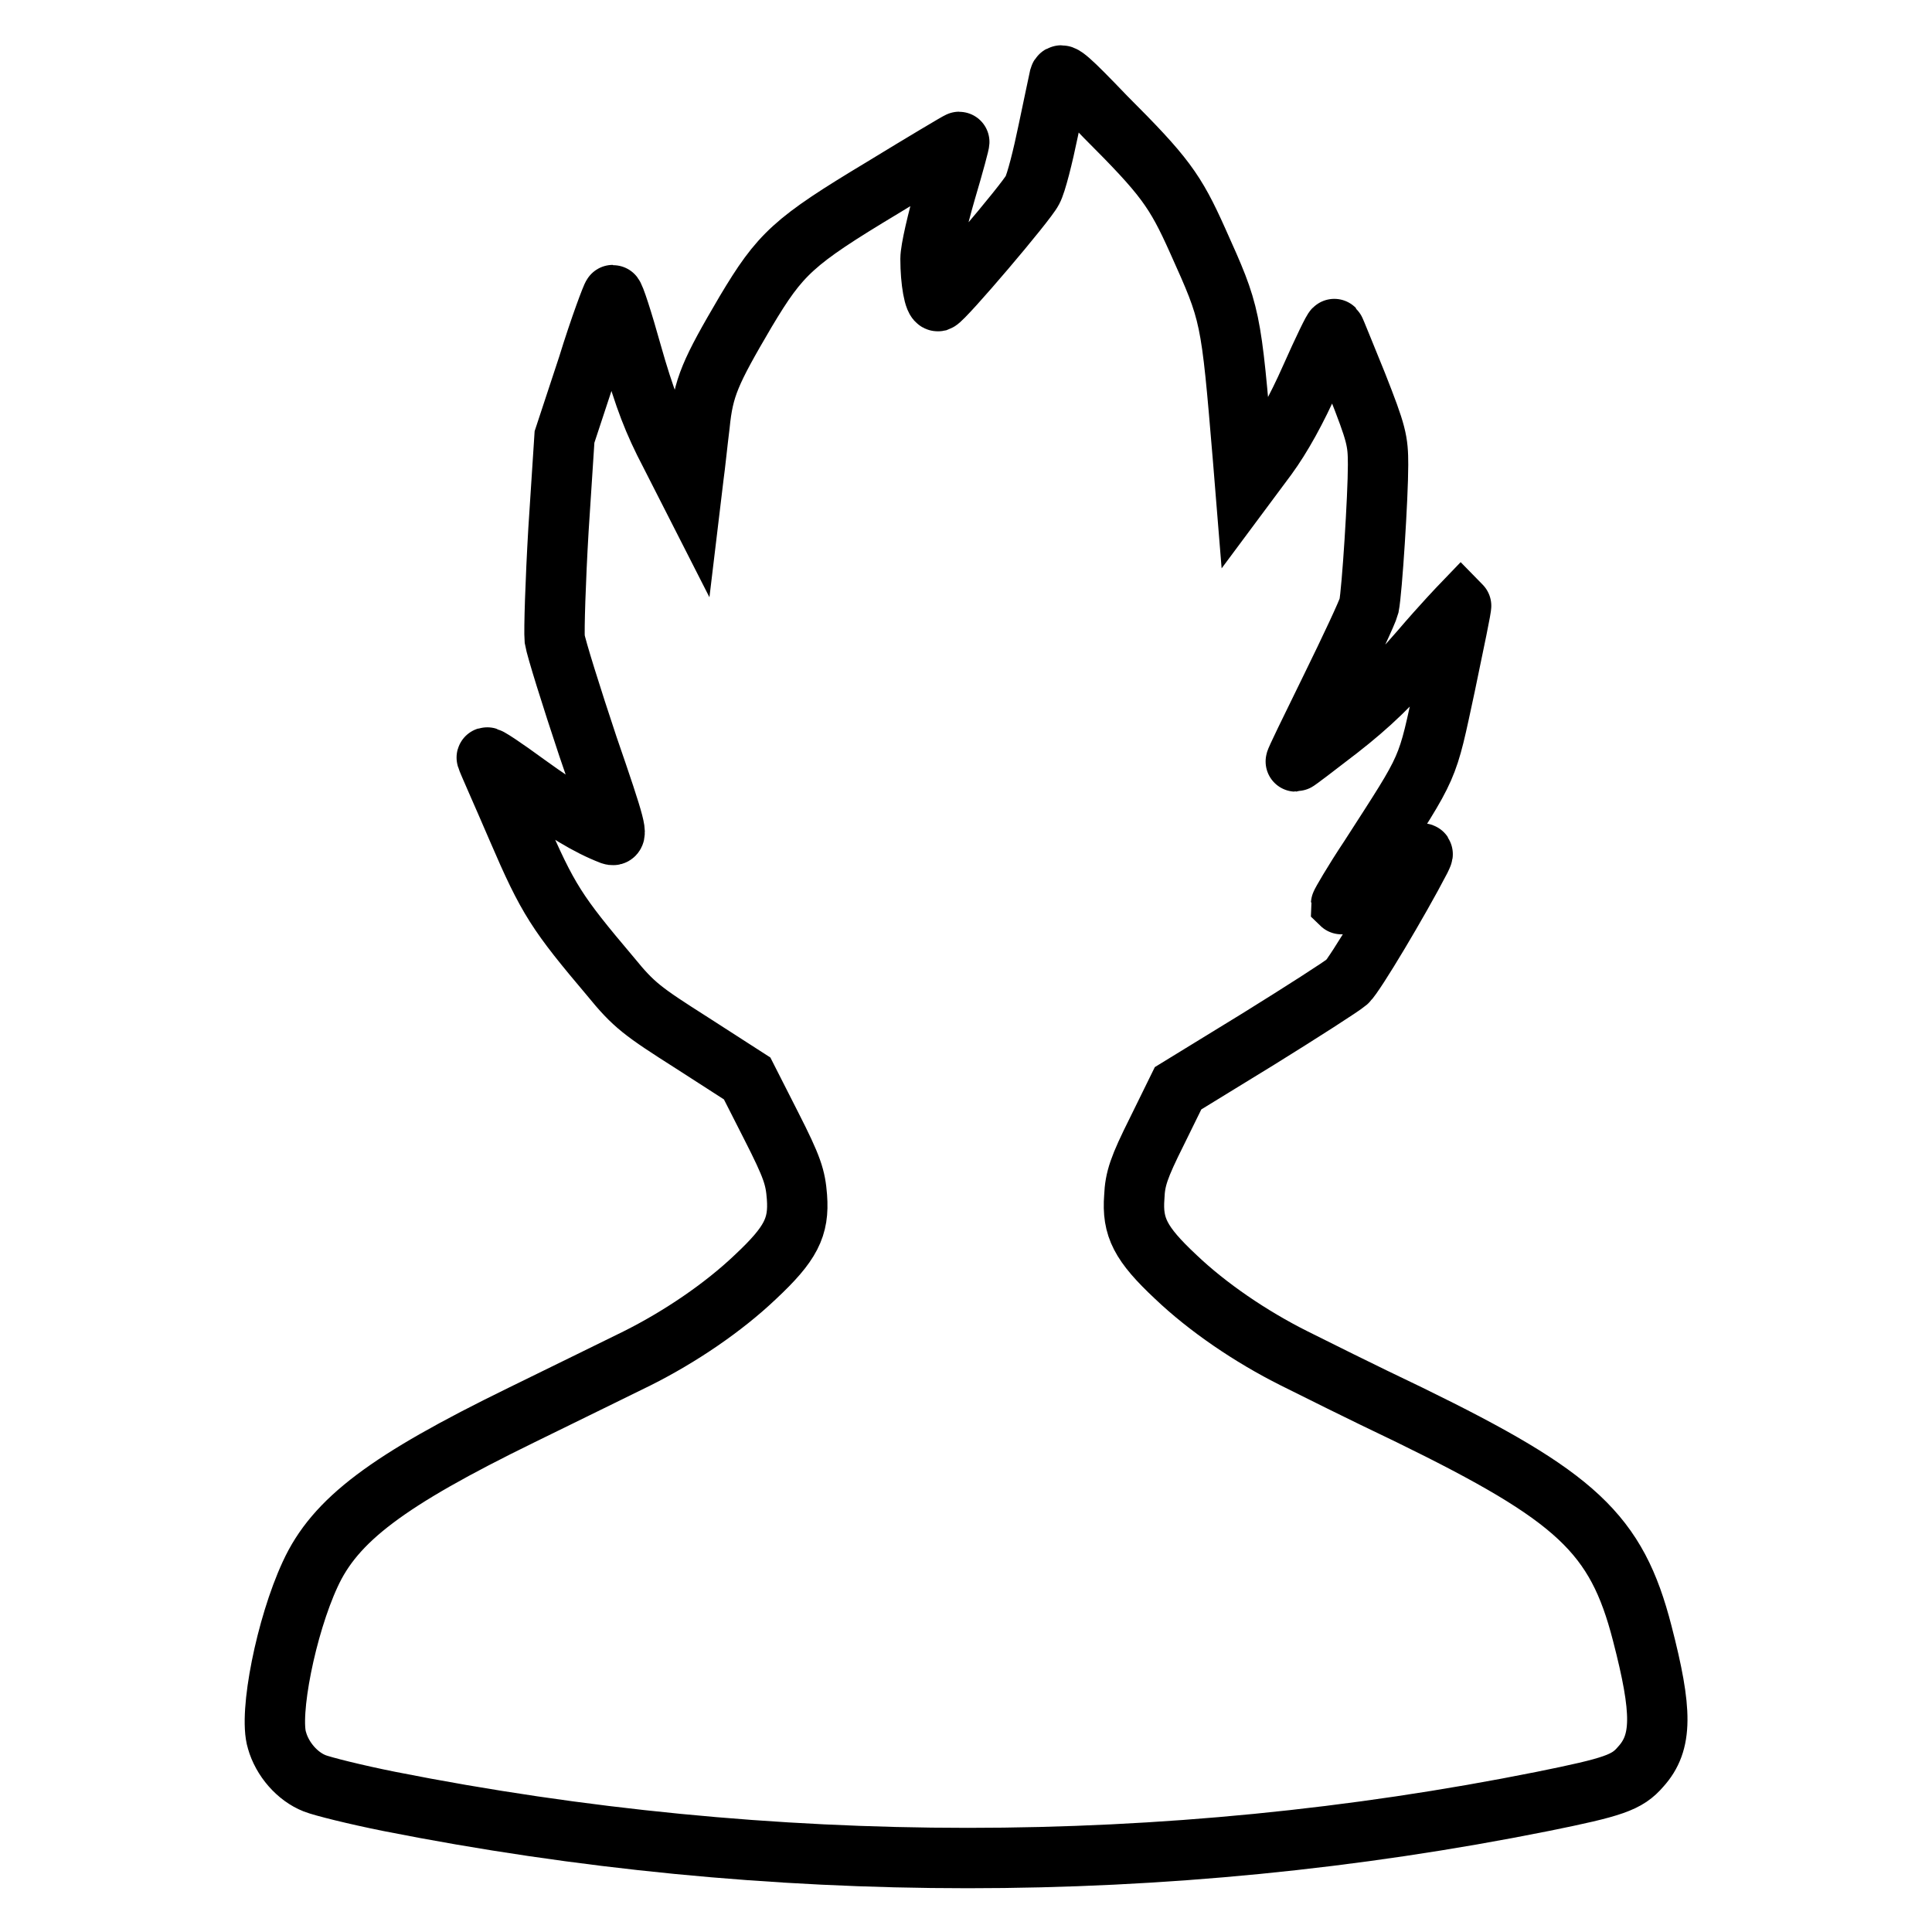 <?xml version="1.0" encoding="utf-8"?>
<!-- Svg Vector Icons : http://www.onlinewebfonts.com/icon -->
<!DOCTYPE svg PUBLIC "-//W3C//DTD SVG 1.1//EN" "http://www.w3.org/Graphics/SVG/1.1/DTD/svg11.dtd">
<svg version="1.1" xmlns="http://www.w3.org/2000/svg" xmlns:xlink="http://www.w3.org/1999/xlink" x="0px" y="0px" viewBox="0 0 256 256" enable-background="new 0 0 256 256" xml:space="preserve">
<g><g><g><path stroke-width="8" fill-opacity="0" stroke="#000000"  d="M140.4,10.2c-0.1,0.5-0.8,3.7-1.5,7.1c-0.7,3.4-1.6,7-2.1,7.9c-0.8,1.6-11.7,14.4-12.5,14.7c-0.5,0.1-1-2.6-1-5.6c0-1.2,0.9-5.1,2-8.9c1.1-3.7,1.9-6.7,1.8-6.6c-0.1,0-4.8,2.8-10.2,6.1c-11.8,7.1-13.5,8.7-18.1,16.4c-4.7,8-5.6,10-6.1,15c-0.3,2.4-0.6,5.4-0.8,6.8l-0.3,2.5l-2.8-5.5c-2.2-4.2-3.4-7.3-5.1-13.3c-1.2-4.3-2.3-7.7-2.5-7.7c-0.1,0-1.7,4.2-3.3,9.4l-3.1,9.4L74,70.2c-0.4,6.8-0.6,13.3-0.5,14.5c0.2,1.2,2.2,7.6,4.4,14.2c3.8,11,4,12,3.1,11.7c-3.1-1.2-6.2-3.1-11.2-6.7c-3-2.2-5.4-3.8-5.3-3.5c0.1,0.4,2,4.6,4.1,9.5c4,9.3,5.2,11.1,12.3,19.5c3.1,3.8,4.2,4.6,10.8,8.8l7.3,4.7l3.2,6.3c2.8,5.5,3.2,6.8,3.4,9.4c0.3,4-0.8,6.2-5.5,10.6c-4.2,4-9.9,7.9-15.7,10.8c-2.2,1.1-9,4.4-15.3,7.5c-17.8,8.7-24.7,13.9-28,21.1c-3.2,6.9-5.5,18.5-4.4,22c0.7,2.5,2.7,4.8,5,5.7c1,0.4,5.4,1.5,9.9,2.4c50.5,10,102.9,10,152.8,0c9.4-1.9,11.2-2.5,13-4.6c2.9-3.2,2.9-7.3,0.2-17.7c-3.4-13.2-8.7-18.1-30.8-28.9c-6.3-3-13.1-6.4-15.3-7.5c-5.8-2.9-11.5-6.8-15.7-10.8c-4.7-4.4-5.8-6.6-5.5-10.6c0.1-2.4,0.6-3.9,3-8.7l2.8-5.7l10.6-6.5c5.8-3.6,11.1-7,11.8-7.6c1-0.9,6.9-10.8,9.7-16.2c0.6-1.3,1-1.5-5.5,2.9c-2.6,1.8-4.9,3.1-5,3c0-0.1,1.6-2.9,3.8-6.2c8.1-12.6,7.5-11.2,10-22.8c1.2-5.8,2.2-10.5,2.1-10.6c0,0-2.5,2.6-5.4,6c-3.9,4.5-6.7,7.2-10.8,10.4c-3.1,2.4-5.6,4.3-5.7,4.3c-0.1,0,2-4.3,4.6-9.6c2.6-5.3,4.9-10.2,5.1-11c0.4-2,1.2-14.5,1.2-18.7c0-3.2-0.2-4.1-2.8-10.7c-1.6-3.9-2.9-7.2-3-7.3c-0.1-0.1-1.5,2.8-3.1,6.4c-1.9,4.3-3.9,7.9-5.8,10.5l-2.9,3.9l-0.3-3.7c-1.6-19.1-1.6-19-6-28.8c-3-6.7-4.4-8.6-12.2-16.4C141.7,10.5,140.6,9.5,140.4,10.2z"/></g></g></g>
</svg>